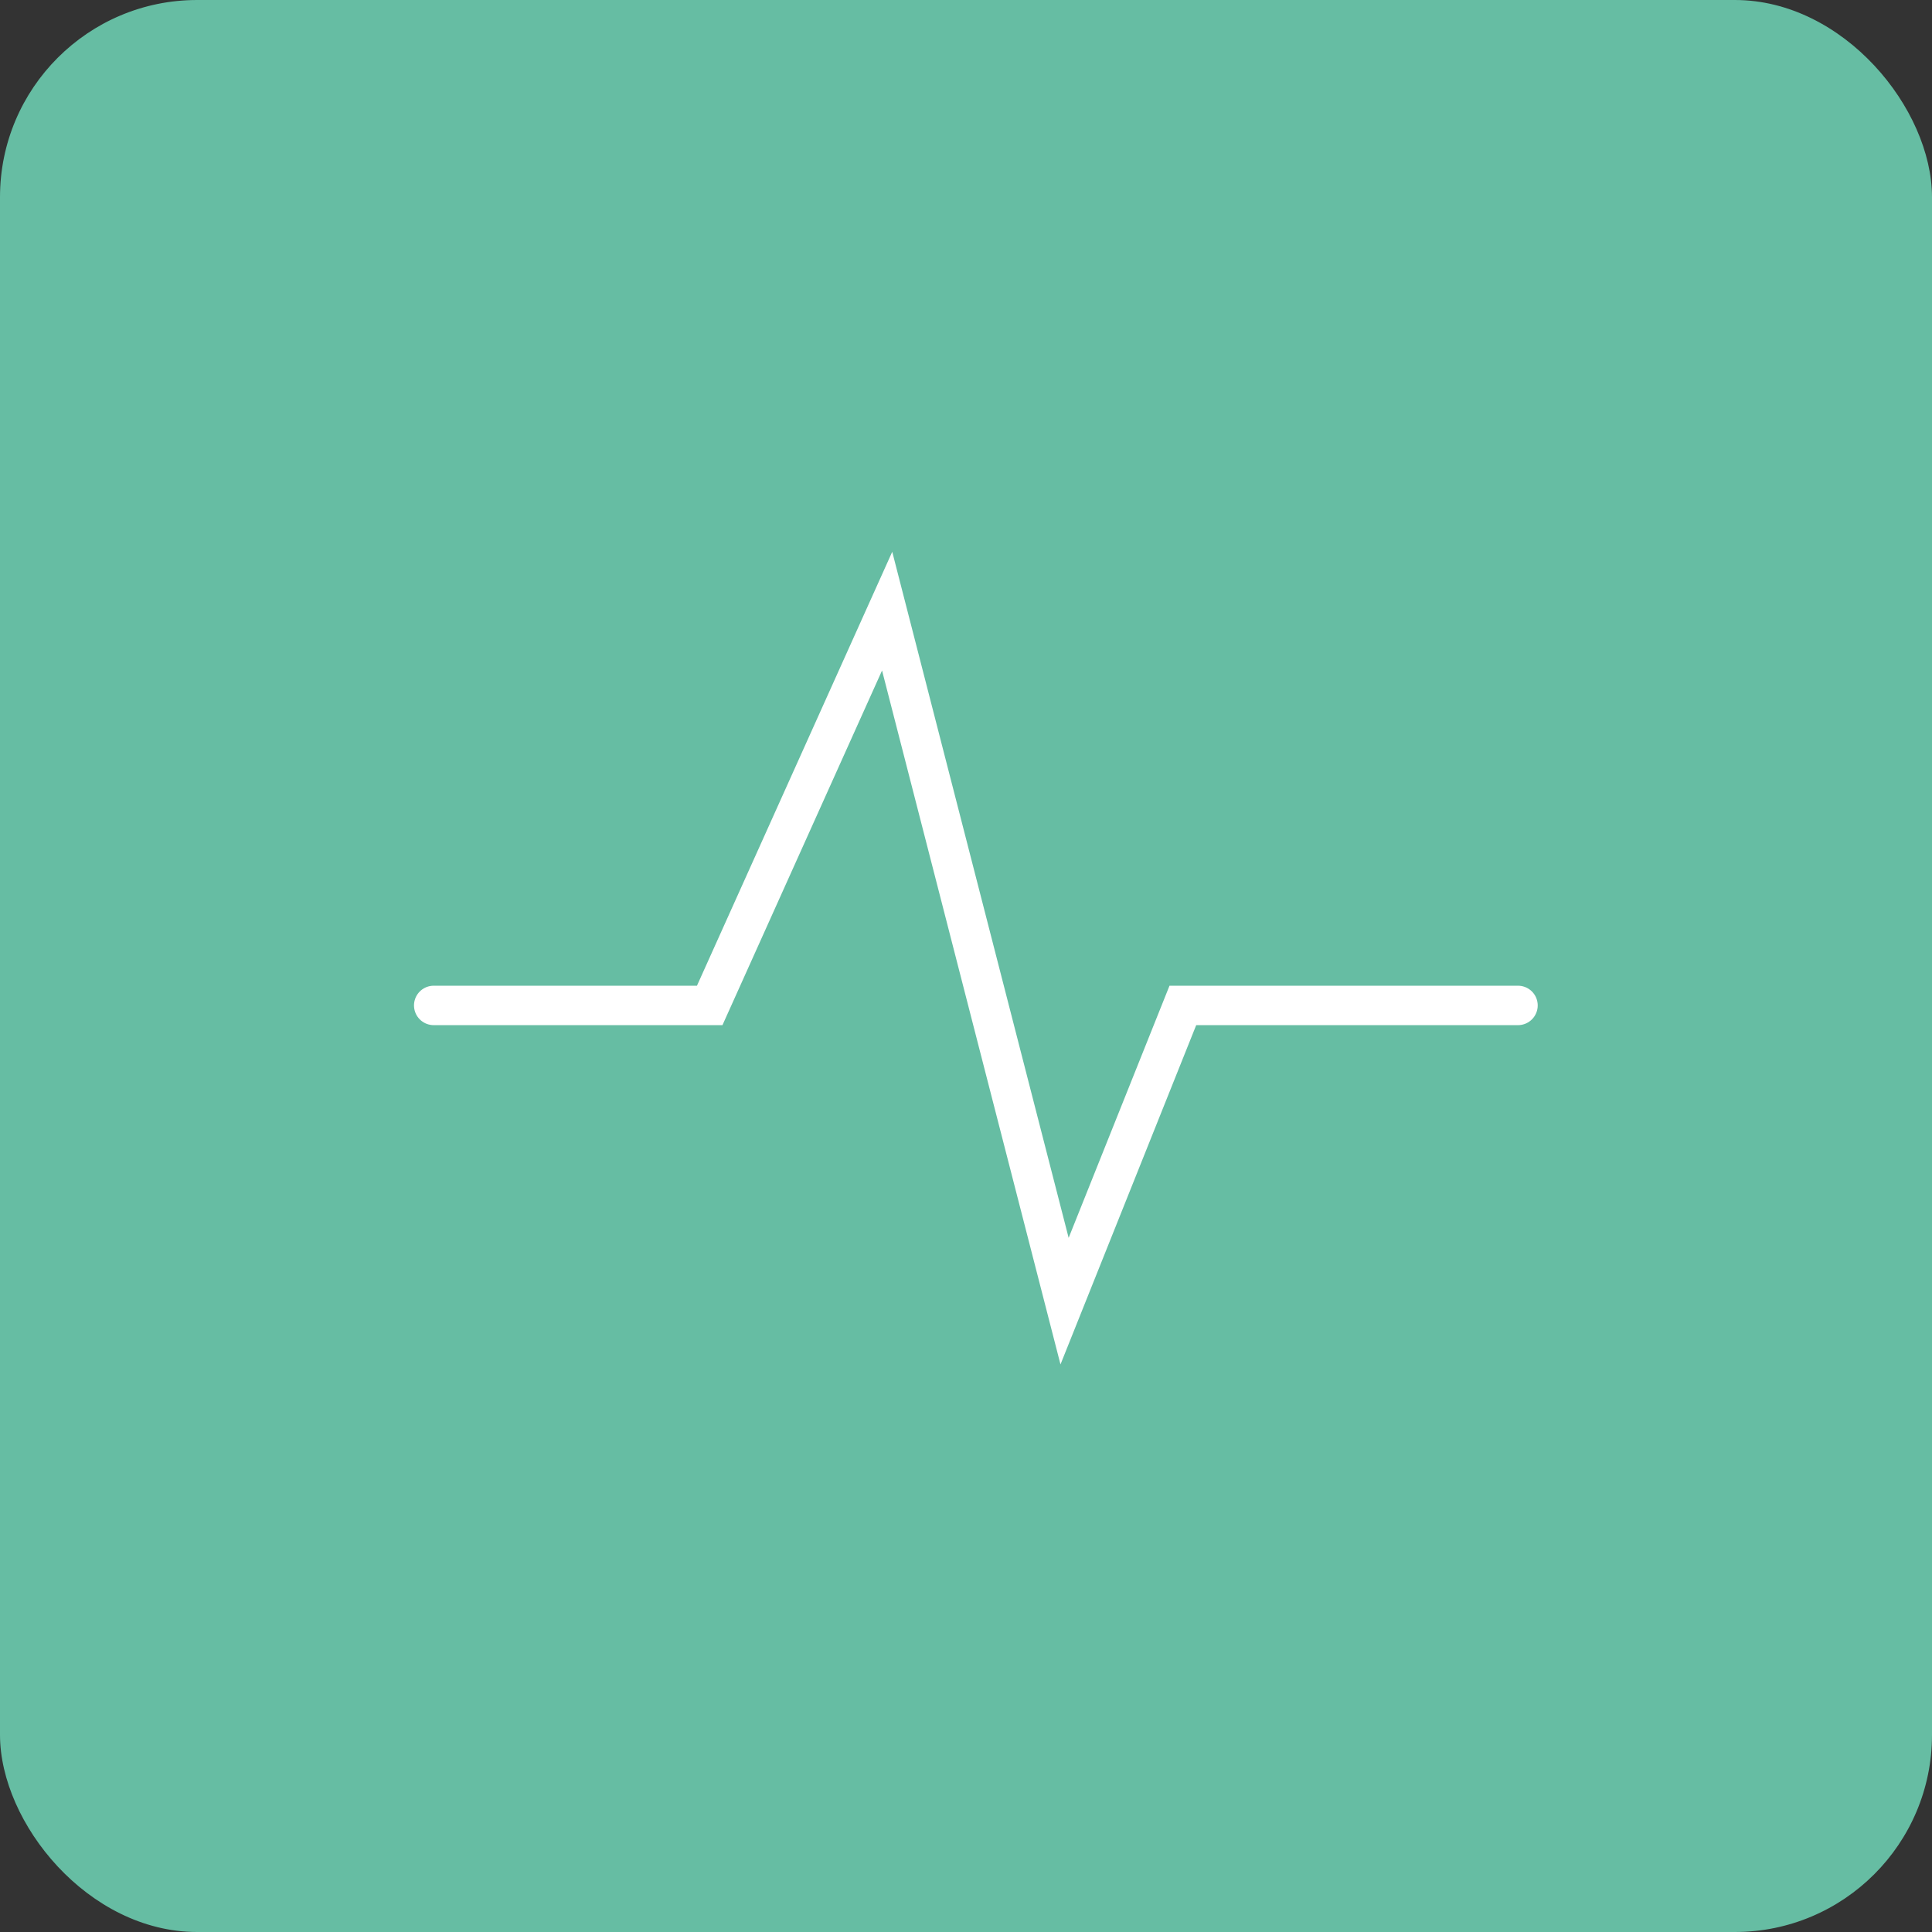 <?xml version="1.0" encoding="UTF-8"?>
<svg width="98px" height="98px" viewBox="0 0 98 98" version="1.1" xmlns="http://www.w3.org/2000/svg" xmlns:xlink="http://www.w3.org/1999/xlink">
    <rect x="0" y="0" width="98" height="98" fill="#333333" stroke="none"/>
    <title>service-activity</title>
    <g id="Page-1" stroke="none" stroke-width="1" fill="none" fill-rule="evenodd">
        <g id="service-activity">
            <rect id="Rectangle" fill="#66BDA3" fill-rule="nonzero" x="0" y="0" width="98" height="98" rx="10"></rect>
            <polyline id="Path-2" stroke="#FFFFFF" stroke-width="2" stroke-linecap="round" points="22 51 36 51 45 31 54 66 60 51 77 51"></polyline>
        </g>
    </g>
</svg>